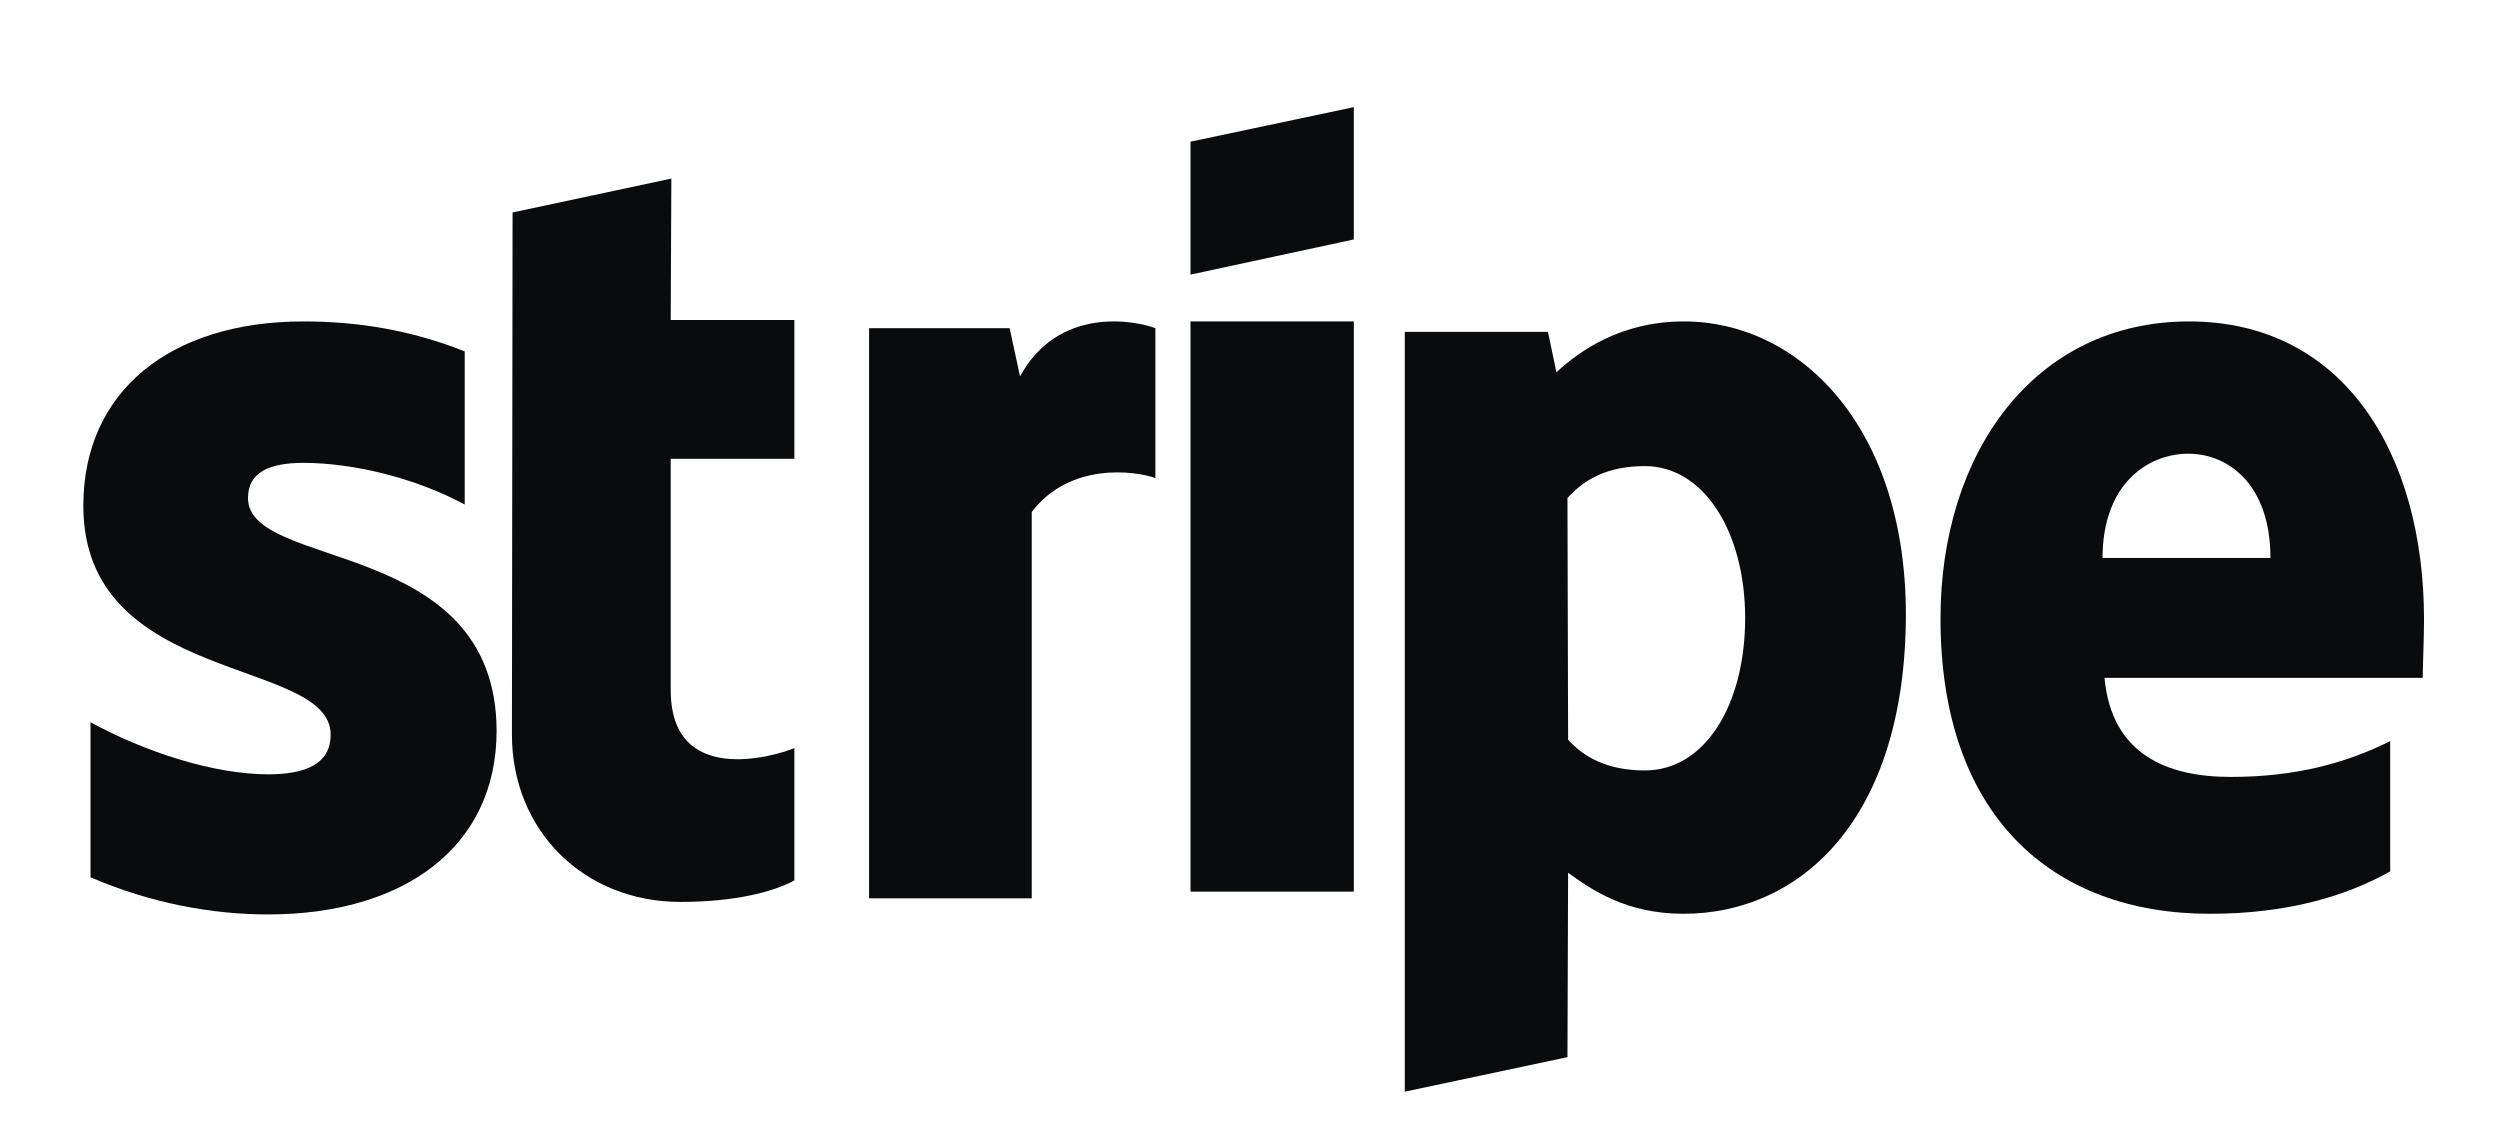 <svg width="70" height="32" viewBox="0 0 70 32" fill="none" xmlns="http://www.w3.org/2000/svg">
<path fill-rule="evenodd" clip-rule="evenodd" d="M67.873 17.357C67.873 12.686 65.613 9 61.294 9C56.958 9 54.334 12.686 54.334 17.32C54.334 22.813 57.431 25.586 61.878 25.586C64.046 25.586 65.686 25.093 66.925 24.4V20.751C65.686 21.371 64.265 21.754 62.461 21.754C60.693 21.754 59.126 21.134 58.926 18.981H67.836C67.836 18.744 67.873 17.795 67.873 17.357ZM58.871 15.623C58.871 13.562 60.128 12.704 61.276 12.704C62.388 12.704 63.572 13.562 63.572 15.623H58.871Z" fill="#0A0B0C"/>
<path fill-rule="evenodd" clip-rule="evenodd" d="M47.151 9C45.365 9 44.217 9.839 43.579 10.423L43.343 9.292H39.334V30.567L43.889 29.6L43.907 24.437C44.563 24.911 45.529 25.586 47.133 25.586C50.395 25.586 53.365 22.959 53.365 17.174C53.347 11.883 50.34 9 47.151 9ZM46.058 21.572C44.983 21.572 44.345 21.189 43.907 20.714L43.889 13.945C44.363 13.416 45.019 13.051 46.058 13.051C47.716 13.051 48.864 14.912 48.864 17.302C48.864 19.747 47.734 21.572 46.058 21.572Z" fill="#0A0B0C"/>
<path fill-rule="evenodd" clip-rule="evenodd" d="M33.334 7.689L37.907 6.704V3L33.334 3.967V7.689Z" fill="#0A0B0C"/>
<path d="M37.907 9H33.334V24.966H37.907V9Z" fill="#0A0B0C"/>
<path fill-rule="evenodd" clip-rule="evenodd" d="M28.561 10.539L28.27 9.189H24.334V25.154H28.889V14.334C29.964 12.929 31.787 13.185 32.351 13.385V9.189C31.768 8.97 29.636 8.568 28.561 10.539Z" fill="#0A0B0C"/>
<path fill-rule="evenodd" clip-rule="evenodd" d="M18.798 5L14.352 5.949L14.334 20.564C14.334 23.265 16.356 25.254 19.053 25.254C20.547 25.254 21.641 24.98 22.242 24.651V20.948C21.659 21.185 18.78 22.024 18.78 19.323V12.846H22.242V8.96H18.78L18.798 5Z" fill="#0A0B0C"/>
<path fill-rule="evenodd" clip-rule="evenodd" d="M6.944 13.945C6.944 13.233 7.527 12.96 8.493 12.96C9.878 12.96 11.627 13.379 13.012 14.127V9.839C11.499 9.237 10.005 9 8.493 9C4.794 9 2.333 10.934 2.333 14.164C2.333 19.2 9.258 18.397 9.258 20.568C9.258 21.408 8.529 21.681 7.509 21.681C5.996 21.681 4.065 21.061 2.534 20.222V24.564C4.229 25.294 5.942 25.604 7.509 25.604C11.299 25.604 13.905 23.725 13.905 20.459C13.887 15.021 6.944 15.988 6.944 13.945Z" fill="#0A0B0C"/>
</svg>
